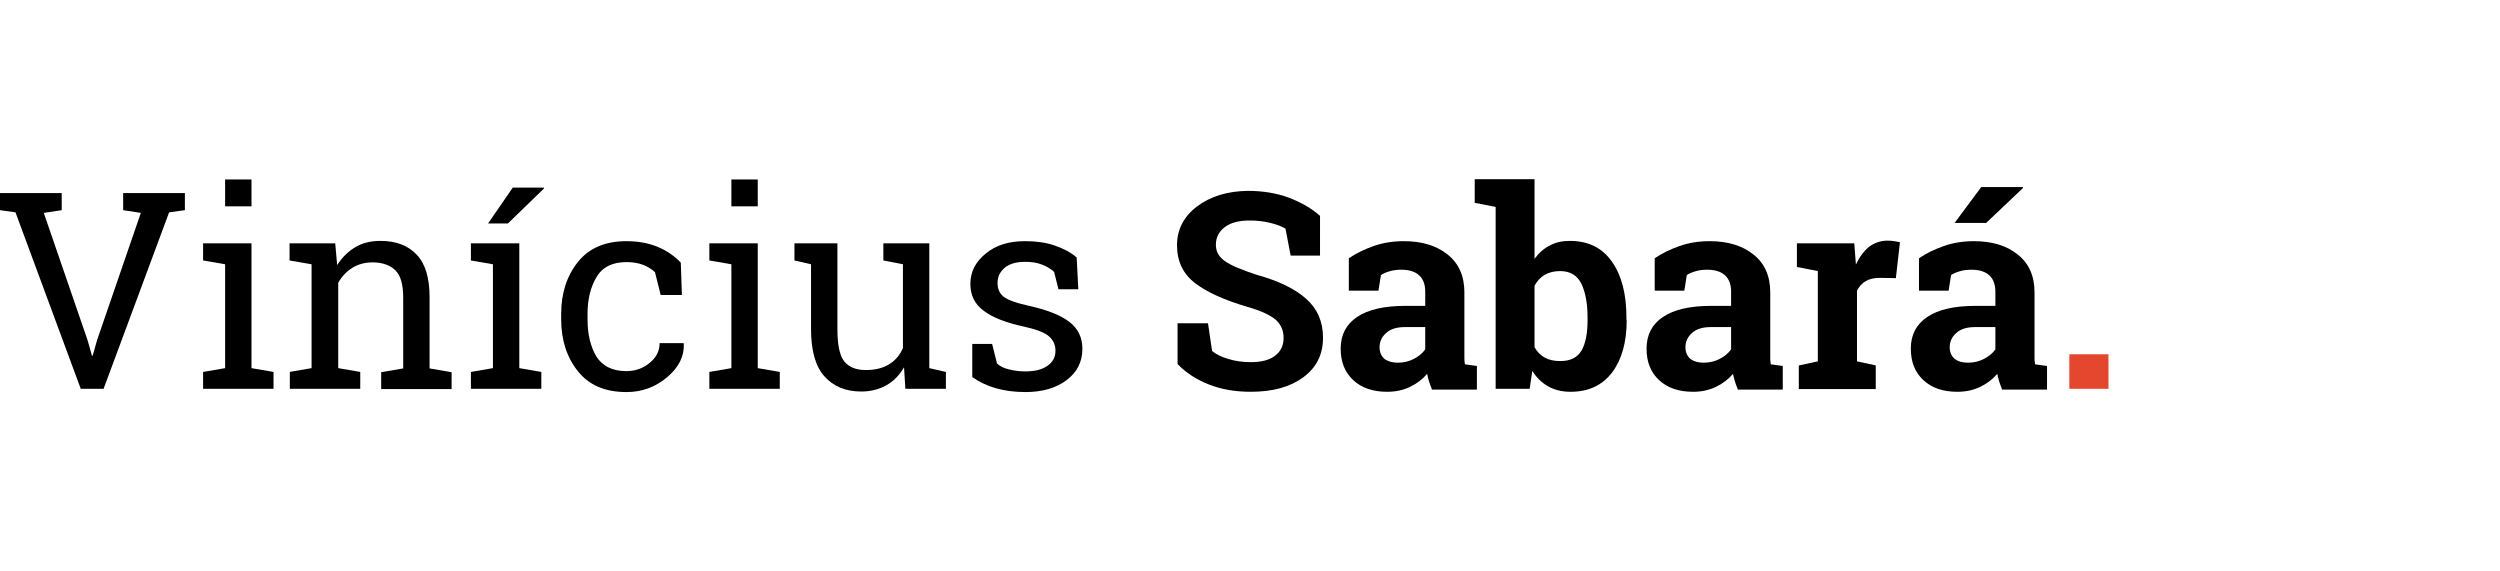 <?xml version="1.0" encoding="utf-8"?>
<!-- Generator: Adobe Illustrator 19.0.0, SVG Export Plug-In . SVG Version: 6.00 Build 0)  -->
<svg version="1.1" id="Camada_1" xmlns="http://www.w3.org/2000/svg" xmlns:xlink="http://www.w3.org/1999/xlink" x="0px" y="0px"
	 viewBox="154 292 919.5 210" style="enable-background:new 154 292 919.5 210;" xml:space="preserve">
<style type="text/css">
	.st0{fill:#E4472D;}
</style>
<g id="XMLID_312_">
	<g id="XMLID_487_">
		<path id="XMLID_488_" d="M176.7,369.3l-6.6,1l16.1,46.8l1.6,5.7h0.3l1.6-5.7l16.1-46.8l-6.5-1V363H222v6.3l-5.8,0.8L192.1,435
			h-8.4l-24-64.9l-5.7-0.8V363h22.7V369.3z"/>
		<path id="XMLID_490_" d="M228.7,428.8l8.1-1.4v-38.2l-8.1-1.4v-6.3h17.8v45.9l8.1,1.4v6.2h-25.9L228.7,428.8L228.7,428.8z
			 M246.5,367.9h-9.7V358h9.7V367.9z"/>
		<path id="XMLID_493_" d="M260.5,428.8l8.1-1.4v-38.2l-8.1-1.4v-6.3h16.8l0.7,8c1.8-2.8,4-5,6.7-6.6c2.7-1.6,5.7-2.3,9.2-2.3
			c5.8,0,10.2,1.7,13.4,5.1s4.7,8.6,4.7,15.6v26.2l8.1,1.4v6.2h-25.9v-6.2l8.1-1.4v-26c0-4.7-0.9-8.1-2.8-10c-1.9-1.9-4.7-3-8.5-3
			c-2.8,0-5.3,0.7-7.4,2c-2.2,1.4-3.9,3.2-5.2,5.5v31.4l8.1,1.4v6.2h-25.9v-6.2H260.5z"/>
		<path id="XMLID_495_" d="M327.2,387.8v-6.3H345v45.9l8.1,1.4v6.2h-25.9v-6.2l8.1-1.4v-38.2L327.2,387.8z M342.6,361H354l0.1,0.3
			l-13.3,12.9h-7.3L342.6,361z"/>
		<path id="XMLID_498_" d="M384.4,428.5c3.2,0,6.1-1,8.5-3c2.5-2,3.7-4.4,3.7-7.3h8.8l0.1,0.3c0.2,4.6-1.9,8.7-6.2,12.3
			c-4.3,3.6-9.2,5.4-14.9,5.4c-7.8,0-13.7-2.5-17.8-7.6c-4.1-5.1-6.2-11.5-6.2-19.1v-2.1c0-7.6,2.1-14,6.2-19.1
			c4.1-5.1,10.1-7.6,17.8-7.6c4.3,0,8.1,0.7,11.5,2.1c3.4,1.4,6.2,3.4,8.5,5.8l0.4,11.9H397l-2.1-8.4c-1.2-1.1-2.6-2-4.4-2.7
			c-1.8-0.7-3.9-1-6.1-1c-5.1,0-8.8,1.8-11,5.5c-2.2,3.7-3.3,8.2-3.3,13.5v2.1c0,5.5,1.1,10,3.3,13.7
			C375.6,426.6,379.2,428.5,384.4,428.5z"/>
		<path id="XMLID_500_" d="M414.9,428.8l8.1-1.4v-38.2l-8.1-1.4v-6.3h17.8v45.9l8.1,1.4v6.2h-25.9V428.8z M432.7,367.9H423V358h9.7
			V367.9z"/>
		<path id="XMLID_503_" d="M486.5,427.1c-1.7,2.9-3.8,5.1-6.5,6.6s-5.7,2.3-9.2,2.3c-5.8,0-10.3-1.9-13.6-5.6
			c-3.3-3.7-4.9-9.5-4.9-17.4v-23.8l-6.1-1.4v-6.3h6.1h9.7v31.6c0,5.7,0.8,9.6,2.5,11.8c1.7,2.1,4.3,3.2,7.9,3.2
			c3.5,0,6.3-0.7,8.6-2.1c2.3-1.4,4-3.4,5.1-6v-30.8l-7.2-1.4v-6.3h7.2h9.7v45.9l6.1,1.4v6.2H487L486.5,427.1z"/>
		<path id="XMLID_505_" d="M550.6,398.4h-7.3l-1.6-6.4c-1.2-1.1-2.7-2-4.5-2.7c-1.8-0.7-3.8-1-6.1-1c-3.5,0-6,0.8-7.7,2.3
			c-1.7,1.5-2.5,3.3-2.5,5.5c0,2.1,0.7,3.8,2.2,5s4.5,2.3,9,3.3c6.8,1.5,11.8,3.4,15.1,5.9s4.9,5.8,4.9,10c0,4.7-1.9,8.6-5.8,11.5
			c-3.8,2.9-8.9,4.4-15.1,4.4c-4.1,0-7.7-0.5-10.9-1.4c-3.2-0.9-6.1-2.3-8.7-4.1v-12.2h7.3l1.8,7.2c1.1,1,2.6,1.8,4.6,2.2
			c1.9,0.5,3.9,0.7,5.9,0.7c3.5,0,6.2-0.7,8.1-2.1c2-1.4,2.9-3.2,2.9-5.5c0-2.1-0.8-3.9-2.4-5.3c-1.6-1.4-4.7-2.6-9.3-3.6
			c-6.5-1.4-11.4-3.3-14.7-5.8c-3.3-2.4-4.9-5.7-4.9-9.9c0-4.4,1.9-8.1,5.6-11.1c3.7-3.1,8.5-4.6,14.5-4.6c4.1,0,7.7,0.5,10.9,1.6
			c3.2,1.1,5.9,2.5,8.1,4.4L550.6,398.4z"/>
		<path id="XMLID_507_" d="M639.5,386h-10.8l-1.9-9.9c-1.3-0.8-3.1-1.5-5.5-2.1s-5-0.9-7.7-0.9c-4,0-7,0.8-9.2,2.5
			c-2.2,1.7-3.2,3.8-3.2,6.5c0,2.4,1.1,4.4,3.4,6c2.3,1.6,6.2,3.2,11.7,5c7.9,2.2,14,5.1,18.1,8.8c4.1,3.6,6.2,8.4,6.2,14.3
			c0,6.2-2.4,11-7.3,14.6c-4.9,3.6-11.3,5.3-19.3,5.3c-5.7,0-10.9-0.9-15.4-2.7c-4.6-1.8-8.4-4.3-11.5-7.5v-15h11.2l1.5,10.2
			c1.5,1.2,3.4,2.2,5.9,2.9c2.5,0.8,5.3,1.2,8.3,1.2c4,0,7-0.8,9-2.4c2.1-1.6,3.1-3.8,3.1-6.5c0-2.8-1-5-2.9-6.7
			c-2-1.7-5.4-3.3-10.3-4.7c-8.5-2.5-15-5.4-19.4-8.8c-4.4-3.4-6.6-8-6.6-13.9c0-5.8,2.5-10.6,7.4-14.3c4.9-3.7,11.2-5.6,18.6-5.7
			c5.5,0,10.6,0.8,15.1,2.5c4.5,1.7,8.4,3.9,11.5,6.7L639.5,386L639.5,386z"/>
		<path id="XMLID_509_" d="M680.6,435c-0.4-0.9-0.7-1.8-1-2.7c-0.3-0.9-0.5-1.9-0.7-2.8c-1.7,2-3.8,3.6-6.3,4.8
			c-2.5,1.2-5.3,1.8-8.4,1.8c-5.2,0-9.4-1.4-12.5-4.3c-3.1-2.9-4.6-6.7-4.6-11.6c0-5,2-8.9,6-11.6c4-2.7,9.9-4.1,17.7-4.1h7.4v-5.2
			c0-2.6-0.7-4.6-2.2-6c-1.5-1.4-3.7-2.1-6.6-2.1c-1.6,0-3.1,0.2-4.4,0.6c-1.3,0.4-2.3,0.8-3.1,1.4l-0.9,5.7h-10.9V387
			c2.6-1.8,5.7-3.3,9.1-4.5c3.4-1.2,7.1-1.8,11.1-1.8c6.6,0,12,1.6,16.1,4.9c4.1,3.2,6.2,7.9,6.2,13.9v22.1c0,0.8,0,1.6,0,2.3
			c0,0.7,0.1,1.4,0.2,2.1l4.4,0.6v8.7h-16.6V435z M668.1,425.4c2.2,0,4.2-0.5,5.9-1.4c1.8-0.9,3.2-2.1,4.2-3.5v-8.2h-7.4
			c-3.1,0-5.4,0.7-7,2.2c-1.6,1.4-2.4,3.2-2.4,5.2c0,1.8,0.6,3.2,1.8,4.3C664.4,424.9,666.1,425.4,668.1,425.4z"/>
		<path id="XMLID_512_" d="M752.3,409.8c0,8-1.8,14.4-5.3,19.1c-3.6,4.8-8.7,7.2-15.4,7.2c-3.1,0-5.9-0.7-8.2-2s-4.3-3.2-5.8-5.7
			l-1,6.6h-12.5v-66.9l-7.7-1.5v-8.7h22v29.3c1.5-2.1,3.4-3.8,5.6-4.9c2.2-1.2,4.6-1.7,7.4-1.7c6.8,0,12,2.6,15.5,7.7
			c3.6,5.1,5.3,12,5.3,20.5v1H752.3z M737.9,408.7c0-5.2-0.8-9.3-2.3-12.4c-1.5-3-4.1-4.6-7.8-4.6c-2.2,0-4.1,0.5-5.7,1.4
			c-1.5,0.9-2.8,2.3-3.7,4v22.6c0.9,1.6,2.1,2.9,3.7,3.8c1.6,0.9,3.5,1.3,5.8,1.3c3.7,0,6.3-1.3,7.8-3.9c1.5-2.6,2.2-6.3,2.2-11.1
			V408.7z"/>
		<path id="XMLID_515_" d="M793.1,435c-0.4-0.9-0.7-1.8-1-2.7c-0.3-0.9-0.5-1.9-0.7-2.8c-1.7,2-3.8,3.6-6.3,4.8
			c-2.5,1.2-5.3,1.8-8.4,1.8c-5.2,0-9.4-1.4-12.5-4.3c-3.1-2.9-4.6-6.7-4.6-11.6c0-5,2-8.9,6-11.6c4-2.7,9.9-4.1,17.7-4.1h7.4v-5.2
			c0-2.6-0.7-4.6-2.2-6c-1.5-1.4-3.7-2.1-6.6-2.1c-1.6,0-3.1,0.2-4.4,0.6c-1.3,0.4-2.3,0.8-3.1,1.4l-0.9,5.7h-10.9V387
			c2.6-1.8,5.7-3.3,9.1-4.5c3.4-1.2,7.1-1.8,11.1-1.8c6.6,0,12,1.6,16.1,4.9c4.1,3.2,6.2,7.9,6.2,13.9v22.1c0,0.8,0,1.6,0,2.3
			c0,0.7,0.1,1.4,0.2,2.1l4.4,0.6v8.7h-16.6V435z M780.6,425.4c2.2,0,4.2-0.5,5.9-1.4c1.8-0.9,3.2-2.1,4.2-3.5v-8.2h-7.4
			c-3.1,0-5.4,0.7-7,2.2c-1.6,1.4-2.4,3.2-2.4,5.2c0,1.8,0.6,3.2,1.8,4.3C776.9,424.9,778.5,425.4,780.6,425.4z"/>
		<path id="XMLID_518_" d="M815.7,426.4l6.9-1.5v-33.2l-7.7-1.5v-8.7H836l0.6,7.8c1.3-2.8,2.9-4.9,4.8-6.5c2-1.5,4.3-2.3,6.9-2.3
			c0.8,0,1.6,0.1,2.4,0.2c0.8,0.1,1.5,0.3,2.1,0.4l-1.5,13.2l-5.9-0.1c-2.1,0-3.9,0.4-5.2,1.2c-1.4,0.8-2.4,2-3.2,3.5v26l6.9,1.5
			v8.7h-28.3v-8.7H815.7z"/>
		<path id="XMLID_520_" d="M890.3,435c-0.4-0.9-0.7-1.8-1-2.7c-0.3-0.9-0.5-1.9-0.7-2.8c-1.7,2-3.8,3.6-6.3,4.8
			c-2.5,1.2-5.3,1.8-8.4,1.8c-5.2,0-9.4-1.4-12.5-4.3c-3.1-2.9-4.6-6.7-4.6-11.6c0-5,2-8.9,6-11.6c4-2.7,9.9-4.1,17.7-4.1h7.4v-5.2
			c0-2.6-0.7-4.6-2.2-6c-1.5-1.4-3.7-2.1-6.6-2.1c-1.6,0-3.1,0.2-4.4,0.6c-1.3,0.4-2.3,0.8-3.1,1.4l-0.9,5.7h-10.9V387
			c2.6-1.8,5.7-3.3,9.1-4.5c3.4-1.2,7.1-1.8,11.1-1.8c6.6,0,12,1.6,16.1,4.9c4.1,3.2,6.2,7.9,6.2,13.9v22.1c0,0.8,0,1.6,0,2.3
			c0,0.7,0.1,1.4,0.2,2.1l4.4,0.6v8.7h-16.6V435z M877.8,425.4c2.2,0,4.2-0.5,5.9-1.4c1.8-0.9,3.2-2.1,4.2-3.5v-8.2h-7.4
			c-3.1,0-5.4,0.7-7,2.2c-1.6,1.4-2.4,3.2-2.4,5.2c0,1.8,0.6,3.2,1.8,4.3C874.1,424.9,875.7,425.4,877.8,425.4z M882.7,360.8H898
			l0.1,0.3L884.5,374h-11.6L882.7,360.8z"/>
		<path id="XMLID_524_" class="st0" d="M929.5,435h-14.4v-12.7h14.4V435z"/>
	</g>
</g>
</svg>
